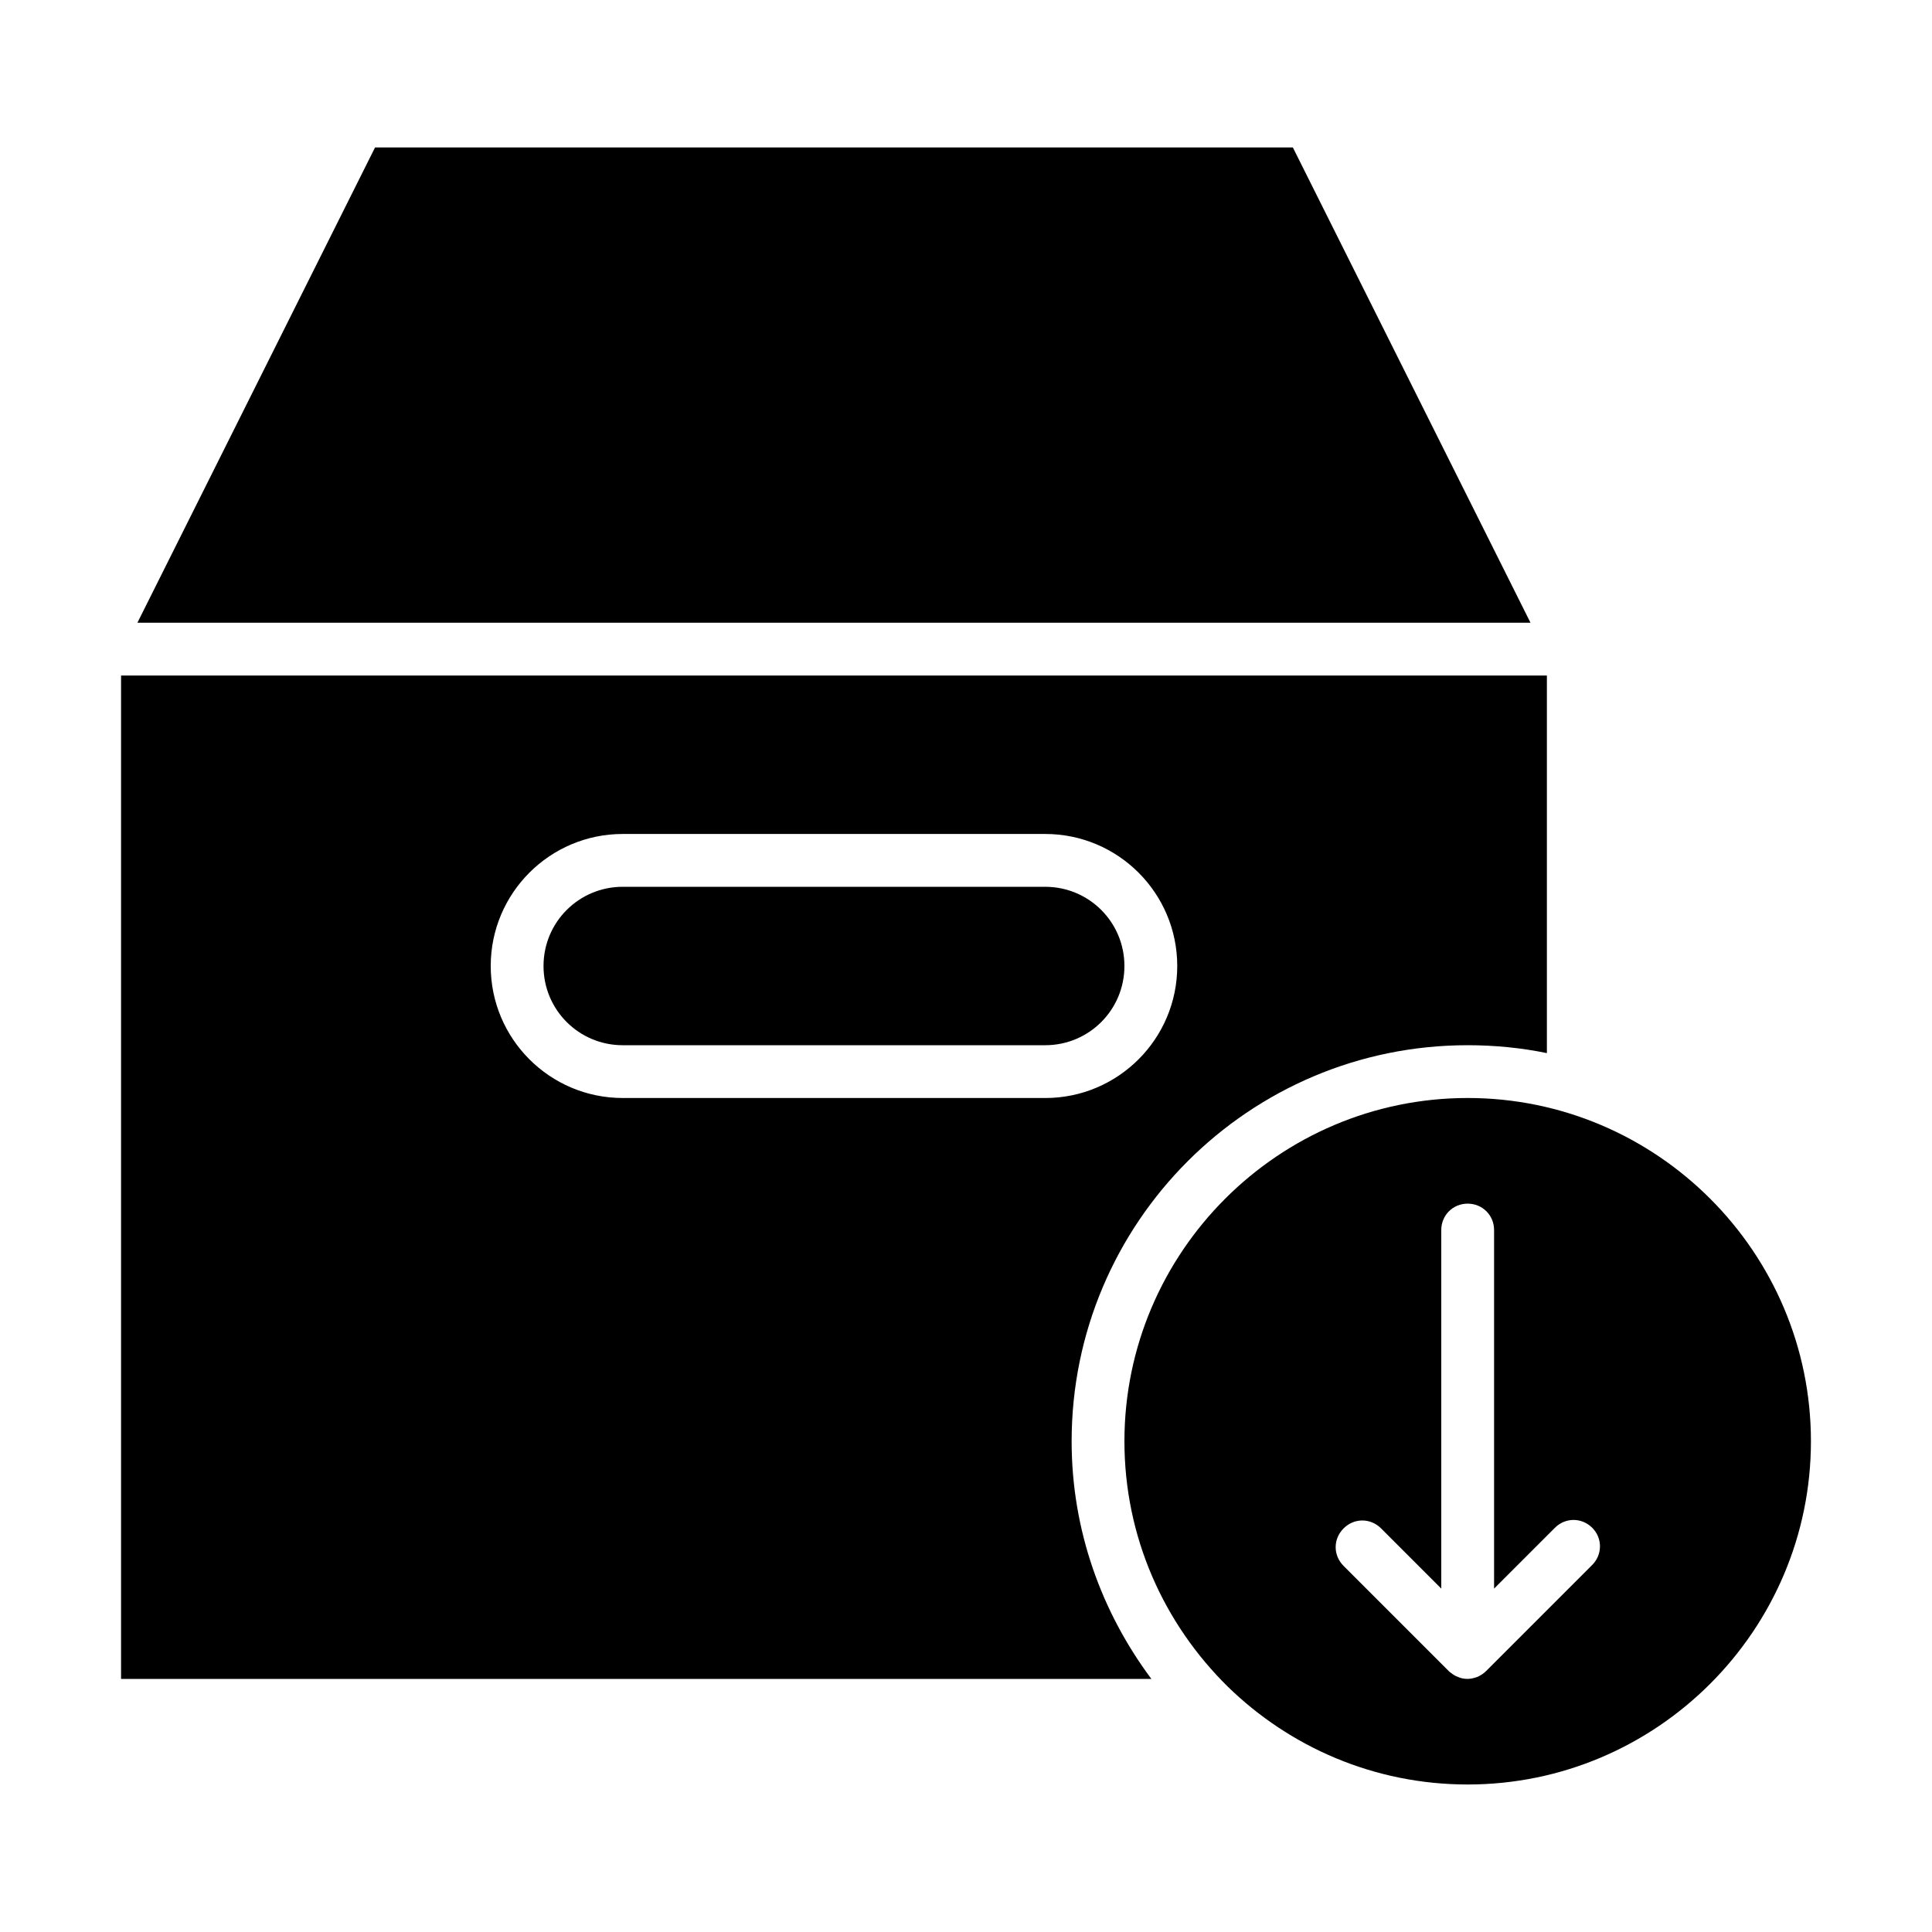 <?xml version="1.0" encoding="UTF-8"?>
<!-- Uploaded to: SVG Repo, www.svgrepo.com, Generator: SVG Repo Mixer Tools -->
<svg fill="#000000" width="800px" height="800px" version="1.1" viewBox="144 144 512 512" xmlns="http://www.w3.org/2000/svg">
 <g>
  <path d="m532.95 420.99c7.137 0 14.273 0.699 20.992 2.098v-100.06h-377.86v265.9h273.04c-13.152-17.633-21.129-39.324-21.129-62.977 0-57.938 47.023-104.96 104.96-104.96zm-223.92 13.992c-19.312 0-34.984-15.672-34.984-34.984s15.676-34.988 34.988-34.988h111.96c19.312 0 34.988 15.676 34.988 34.988s-15.676 34.988-34.988 34.988z"/>
  <path d="m532.95 434.98c-50.102 0-90.965 40.863-90.965 90.965 0 25.469 10.496 48.422 27.43 65.074 16.375 15.953 38.766 25.891 63.535 25.891 50.102 0 90.965-40.863 90.965-90.965 0-50.098-40.863-90.965-90.965-90.965zm32.887 123.86-27.988 27.988c-0.699 0.699-1.398 1.121-2.238 1.539-0.84 0.281-1.68 0.559-2.66 0.559-0.84 0-1.82-0.141-2.66-0.559-0.84-0.281-1.539-0.84-2.238-1.398l-27.988-27.988c-2.801-2.801-2.801-7.137 0-9.938s7.137-2.801 9.938 0l15.949 15.953v-95.023c0-3.918 3.078-6.996 6.996-6.996 3.922 0 7 3.078 7 6.996v95.023l16.094-16.094c2.801-2.801 7.137-2.801 9.938 0 2.797 2.797 2.656 7.277-0.141 9.938z"/>
  <path d="m420.99 379.01h-111.96c-11.617 0-20.992 9.375-20.992 20.992s9.375 20.992 20.992 20.992h111.96c11.617 0 20.992-9.375 20.992-20.992s-9.379-20.992-20.992-20.992z"/>
  <path d="m490.96 309.03h58.637l-62.977-125.95h-243.23l-62.977 125.95z"/>
 </g>
</svg>